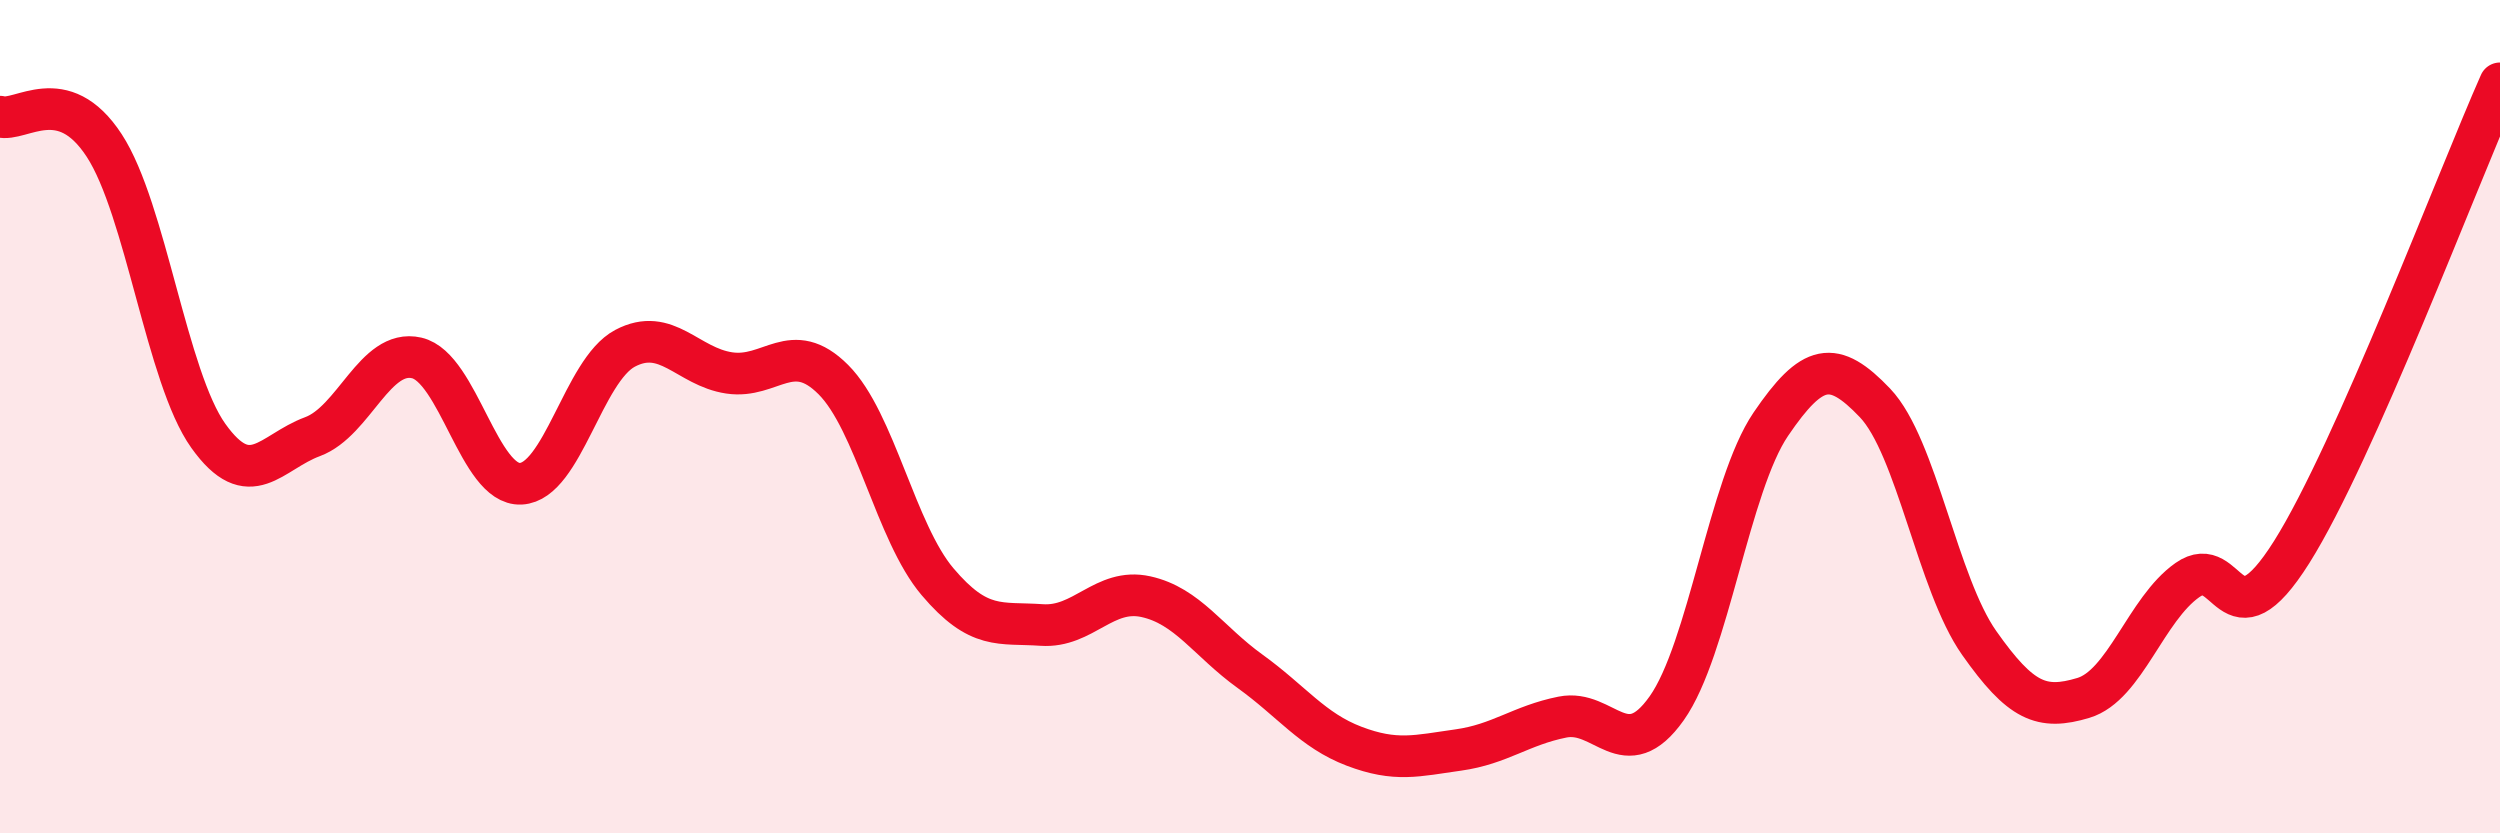 
    <svg width="60" height="20" viewBox="0 0 60 20" xmlns="http://www.w3.org/2000/svg">
      <path
        d="M 0,2.8 C 0.5,2.94 1.5,1.96 2.5,3.49 C 3.5,5.02 4,9.06 5,10.46 C 6,11.86 6.5,10.85 7.5,10.48 C 8.5,10.11 9,8.36 10,8.59 C 11,8.82 11.5,11.66 12.5,11.61 C 13.5,11.56 14,8.89 15,8.36 C 16,7.83 16.5,8.8 17.5,8.95 C 18.5,9.1 19,8.11 20,9.11 C 21,10.11 21.5,12.78 22.5,13.96 C 23.5,15.14 24,14.93 25,15 C 26,15.07 26.5,14.1 27.5,14.32 C 28.5,14.54 29,15.39 30,16.11 C 31,16.83 31.5,17.53 32.5,17.91 C 33.5,18.29 34,18.14 35,18 C 36,17.86 36.5,17.41 37.5,17.21 C 38.5,17.01 39,18.41 40,17 C 41,15.59 41.5,11.65 42.5,10.18 C 43.5,8.71 44,8.62 45,9.67 C 46,10.72 46.5,14.01 47.5,15.43 C 48.5,16.85 49,17.05 50,16.75 C 51,16.45 51.5,14.62 52.5,13.92 C 53.5,13.22 53.5,15.63 55,13.25 C 56.5,10.87 59,4.25 60,2L60 20L0 20Z"
        fill="#EB0A25"
        opacity="0.1"
        stroke-linecap="round"
        stroke-linejoin="round"
      />
      <path
        d="M 0,2.8 C 0.5,2.94 1.5,1.96 2.5,3.49 C 3.5,5.02 4,9.06 5,10.46 C 6,11.86 6.5,10.85 7.5,10.48 C 8.5,10.11 9,8.36 10,8.59 C 11,8.82 11.5,11.66 12.5,11.61 C 13.5,11.56 14,8.89 15,8.36 C 16,7.83 16.5,8.8 17.5,8.95 C 18.5,9.1 19,8.11 20,9.11 C 21,10.11 21.5,12.78 22.5,13.96 C 23.5,15.14 24,14.93 25,15 C 26,15.07 26.5,14.1 27.5,14.32 C 28.5,14.54 29,15.39 30,16.11 C 31,16.83 31.5,17.53 32.5,17.91 C 33.5,18.29 34,18.14 35,18 C 36,17.86 36.5,17.41 37.5,17.21 C 38.5,17.01 39,18.41 40,17 C 41,15.59 41.5,11.65 42.5,10.18 C 43.5,8.71 44,8.62 45,9.67 C 46,10.72 46.5,14.01 47.5,15.43 C 48.5,16.85 49,17.05 50,16.75 C 51,16.45 51.5,14.62 52.5,13.92 C 53.5,13.22 53.5,15.63 55,13.25 C 56.5,10.87 59,4.25 60,2"
        stroke="#EB0A25"
        stroke-width="1"
        fill="none"
        stroke-linecap="round"
        stroke-linejoin="round"
      />
    </svg>
  